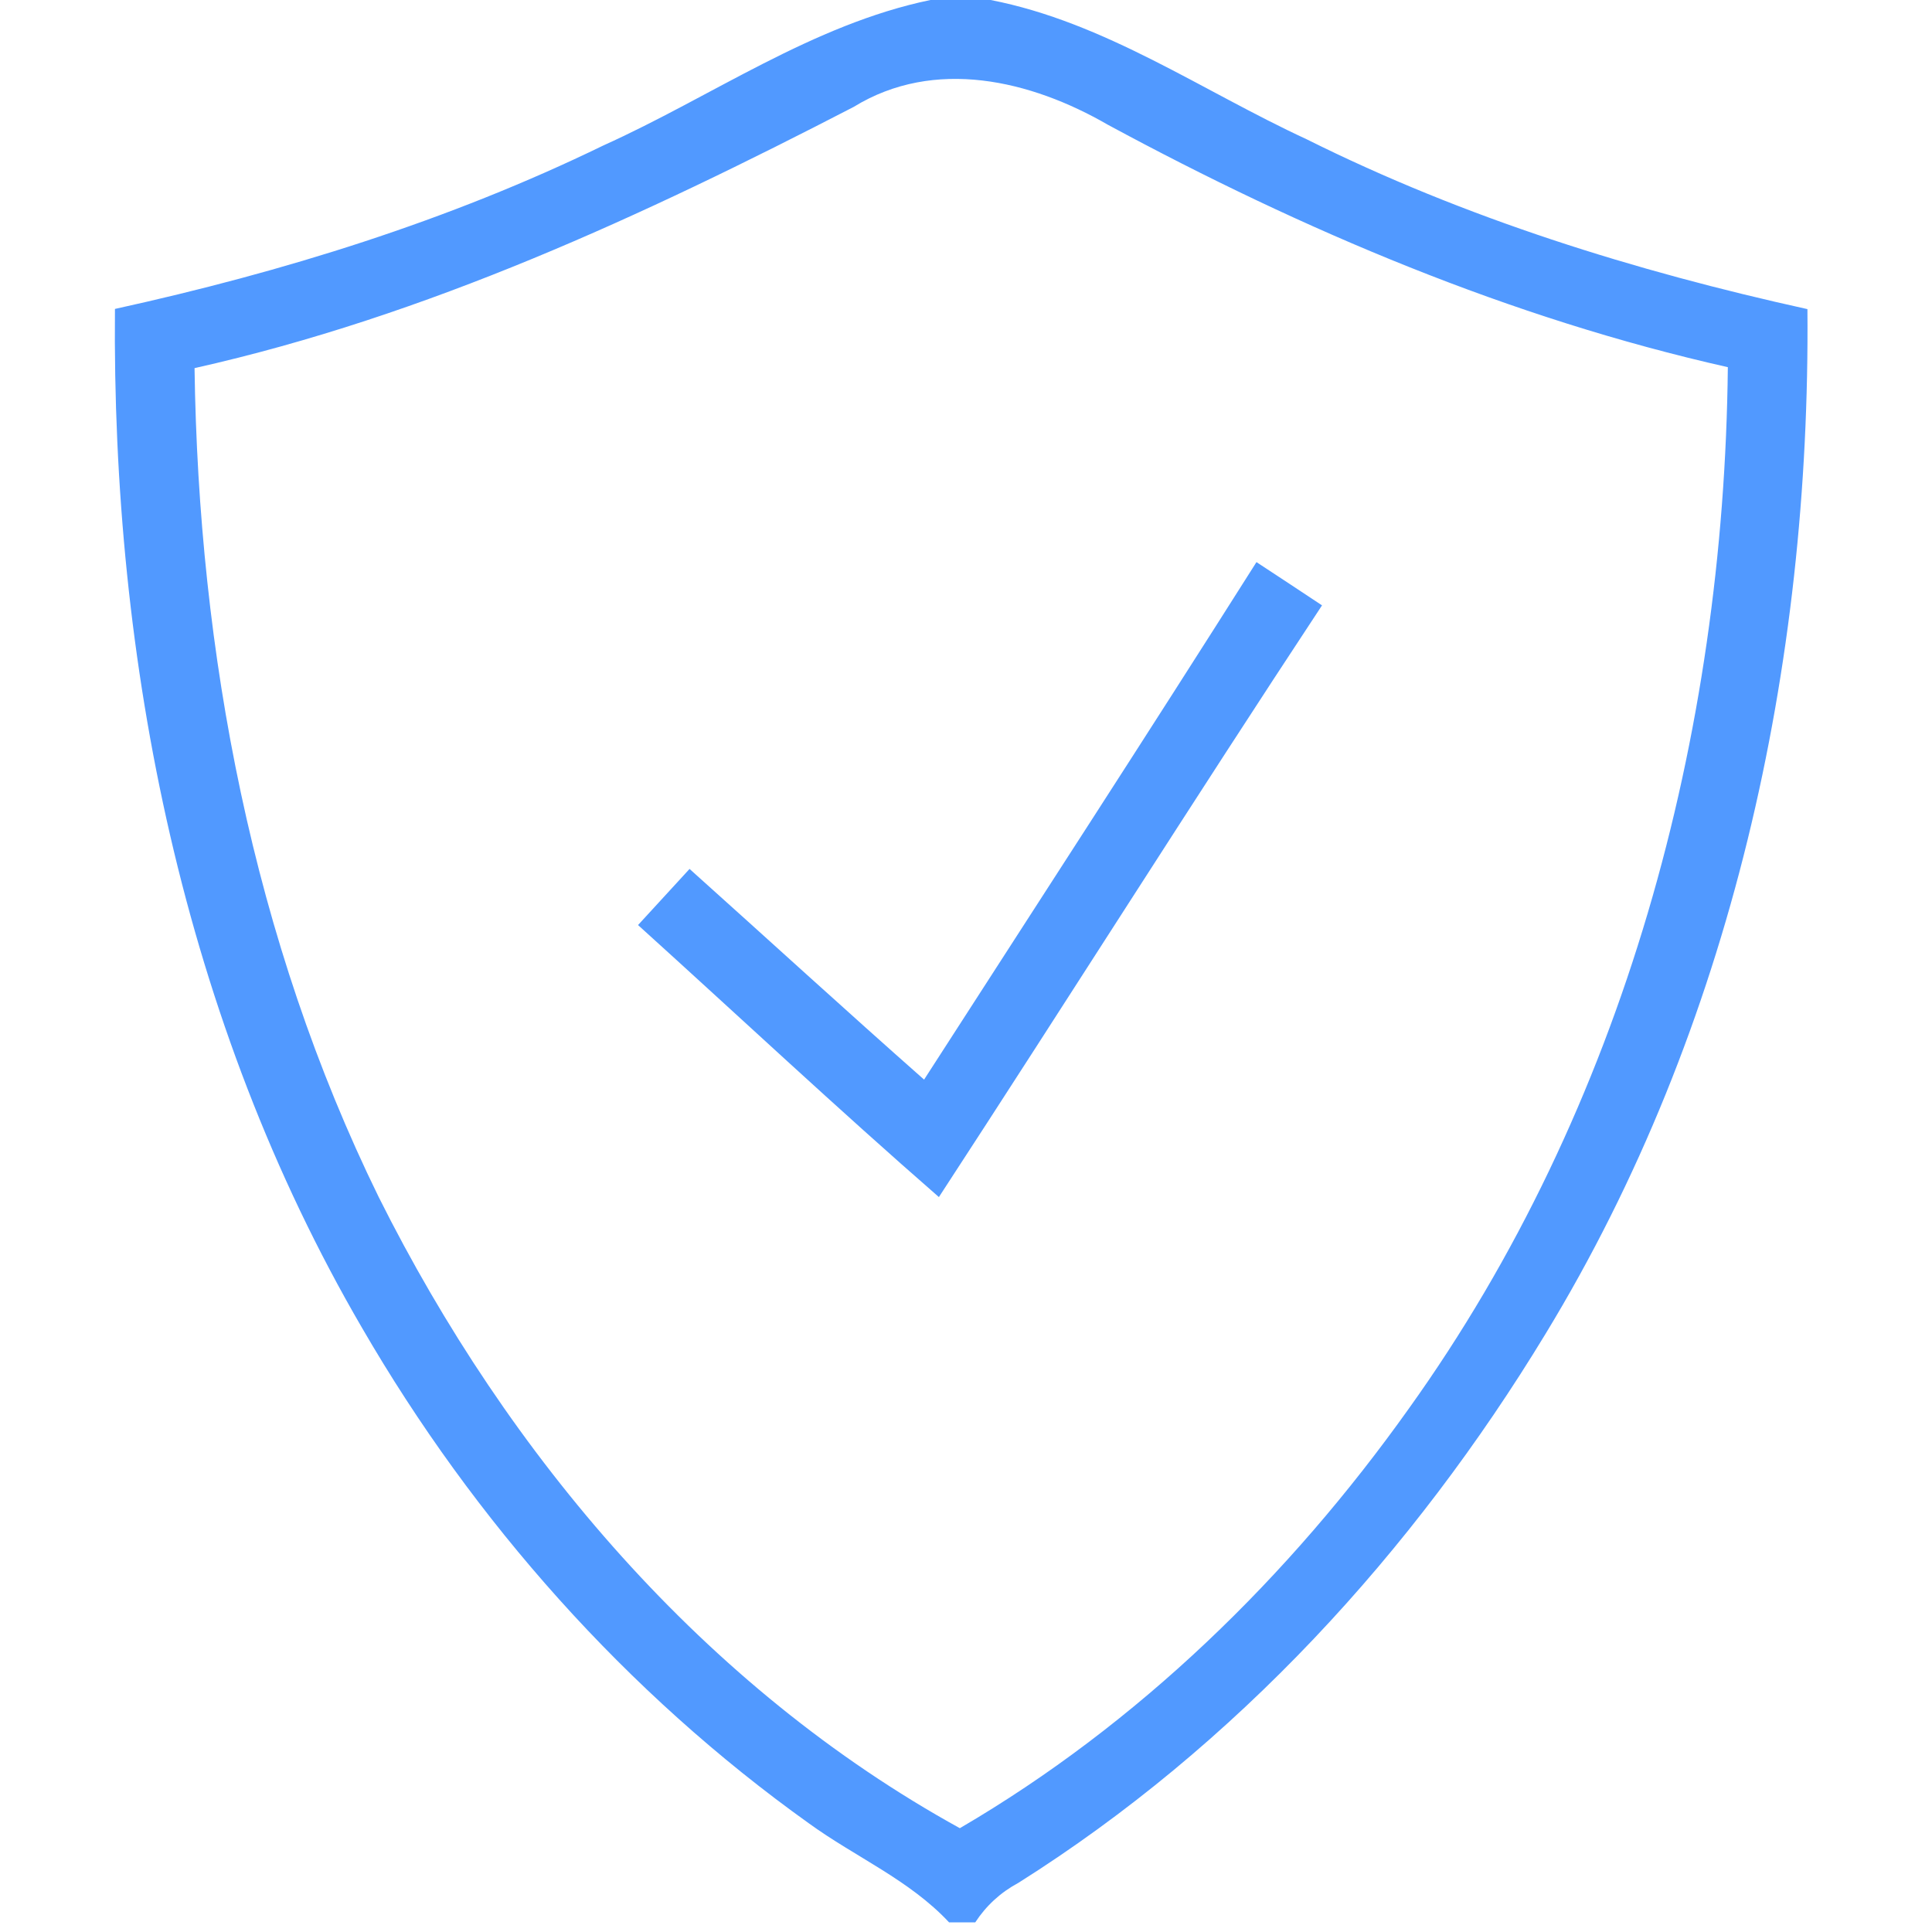 <?xml version="1.0" encoding="UTF-8"?> <svg xmlns="http://www.w3.org/2000/svg" width="134" height="134" viewBox="0 0 134 134" fill="none"><g clip-path="url(#clip0_283_160)"><path d="M64.533 0H68.707C76.653 1.547 83.373 6.307 90.613 9.653C101.6 15.133 113.387 18.8 125.36 21.44C125.573 46.133 120.12 71.267 107.2 92.507C98.013 107.653 85.68 121.107 70.64 130.587C69.4 131.253 68.4 132.173 67.64 133.333H65.827C63.08 130.387 59.32 128.8 56.107 126.467C43.453 117.427 32.893 105.533 25.107 92.093C12.707 70.813 7.747 45.893 7.973 21.427C19.627 18.867 31.093 15.32 41.84 10.093C49.387 6.693 56.32 1.707 64.533 0ZM59.213 7.413C44.627 14.96 29.6 21.92 13.493 25.533C13.773 45.293 17.533 65.213 26.267 83.027C35.227 100.947 48.88 117.053 66.573 126.8C78.947 119.573 89.427 109.347 97.707 97.707C112.68 76.813 119.573 50.973 119.84 25.467C104.747 22.067 90.413 15.987 76.84 8.653C71.493 5.56 64.813 3.973 59.213 7.413Z" fill="#5199FF"></path><path d="M87.146 38.987C88.666 39.987 90.173 40.974 91.693 41.987C82.72 55.587 74.026 69.374 65.12 83.027C58.053 76.867 51.213 70.454 44.253 64.16C45.44 62.867 46.64 61.56 47.826 60.267C53.253 65.133 58.626 70.053 64.093 74.88C71.8 62.92 79.546 51 87.146 38.987Z" fill="#5199FF"></path></g><defs><clipPath id="clip0_283_160"><rect width="133.333" height="133.333" fill="white"></rect></clipPath></defs></svg> 